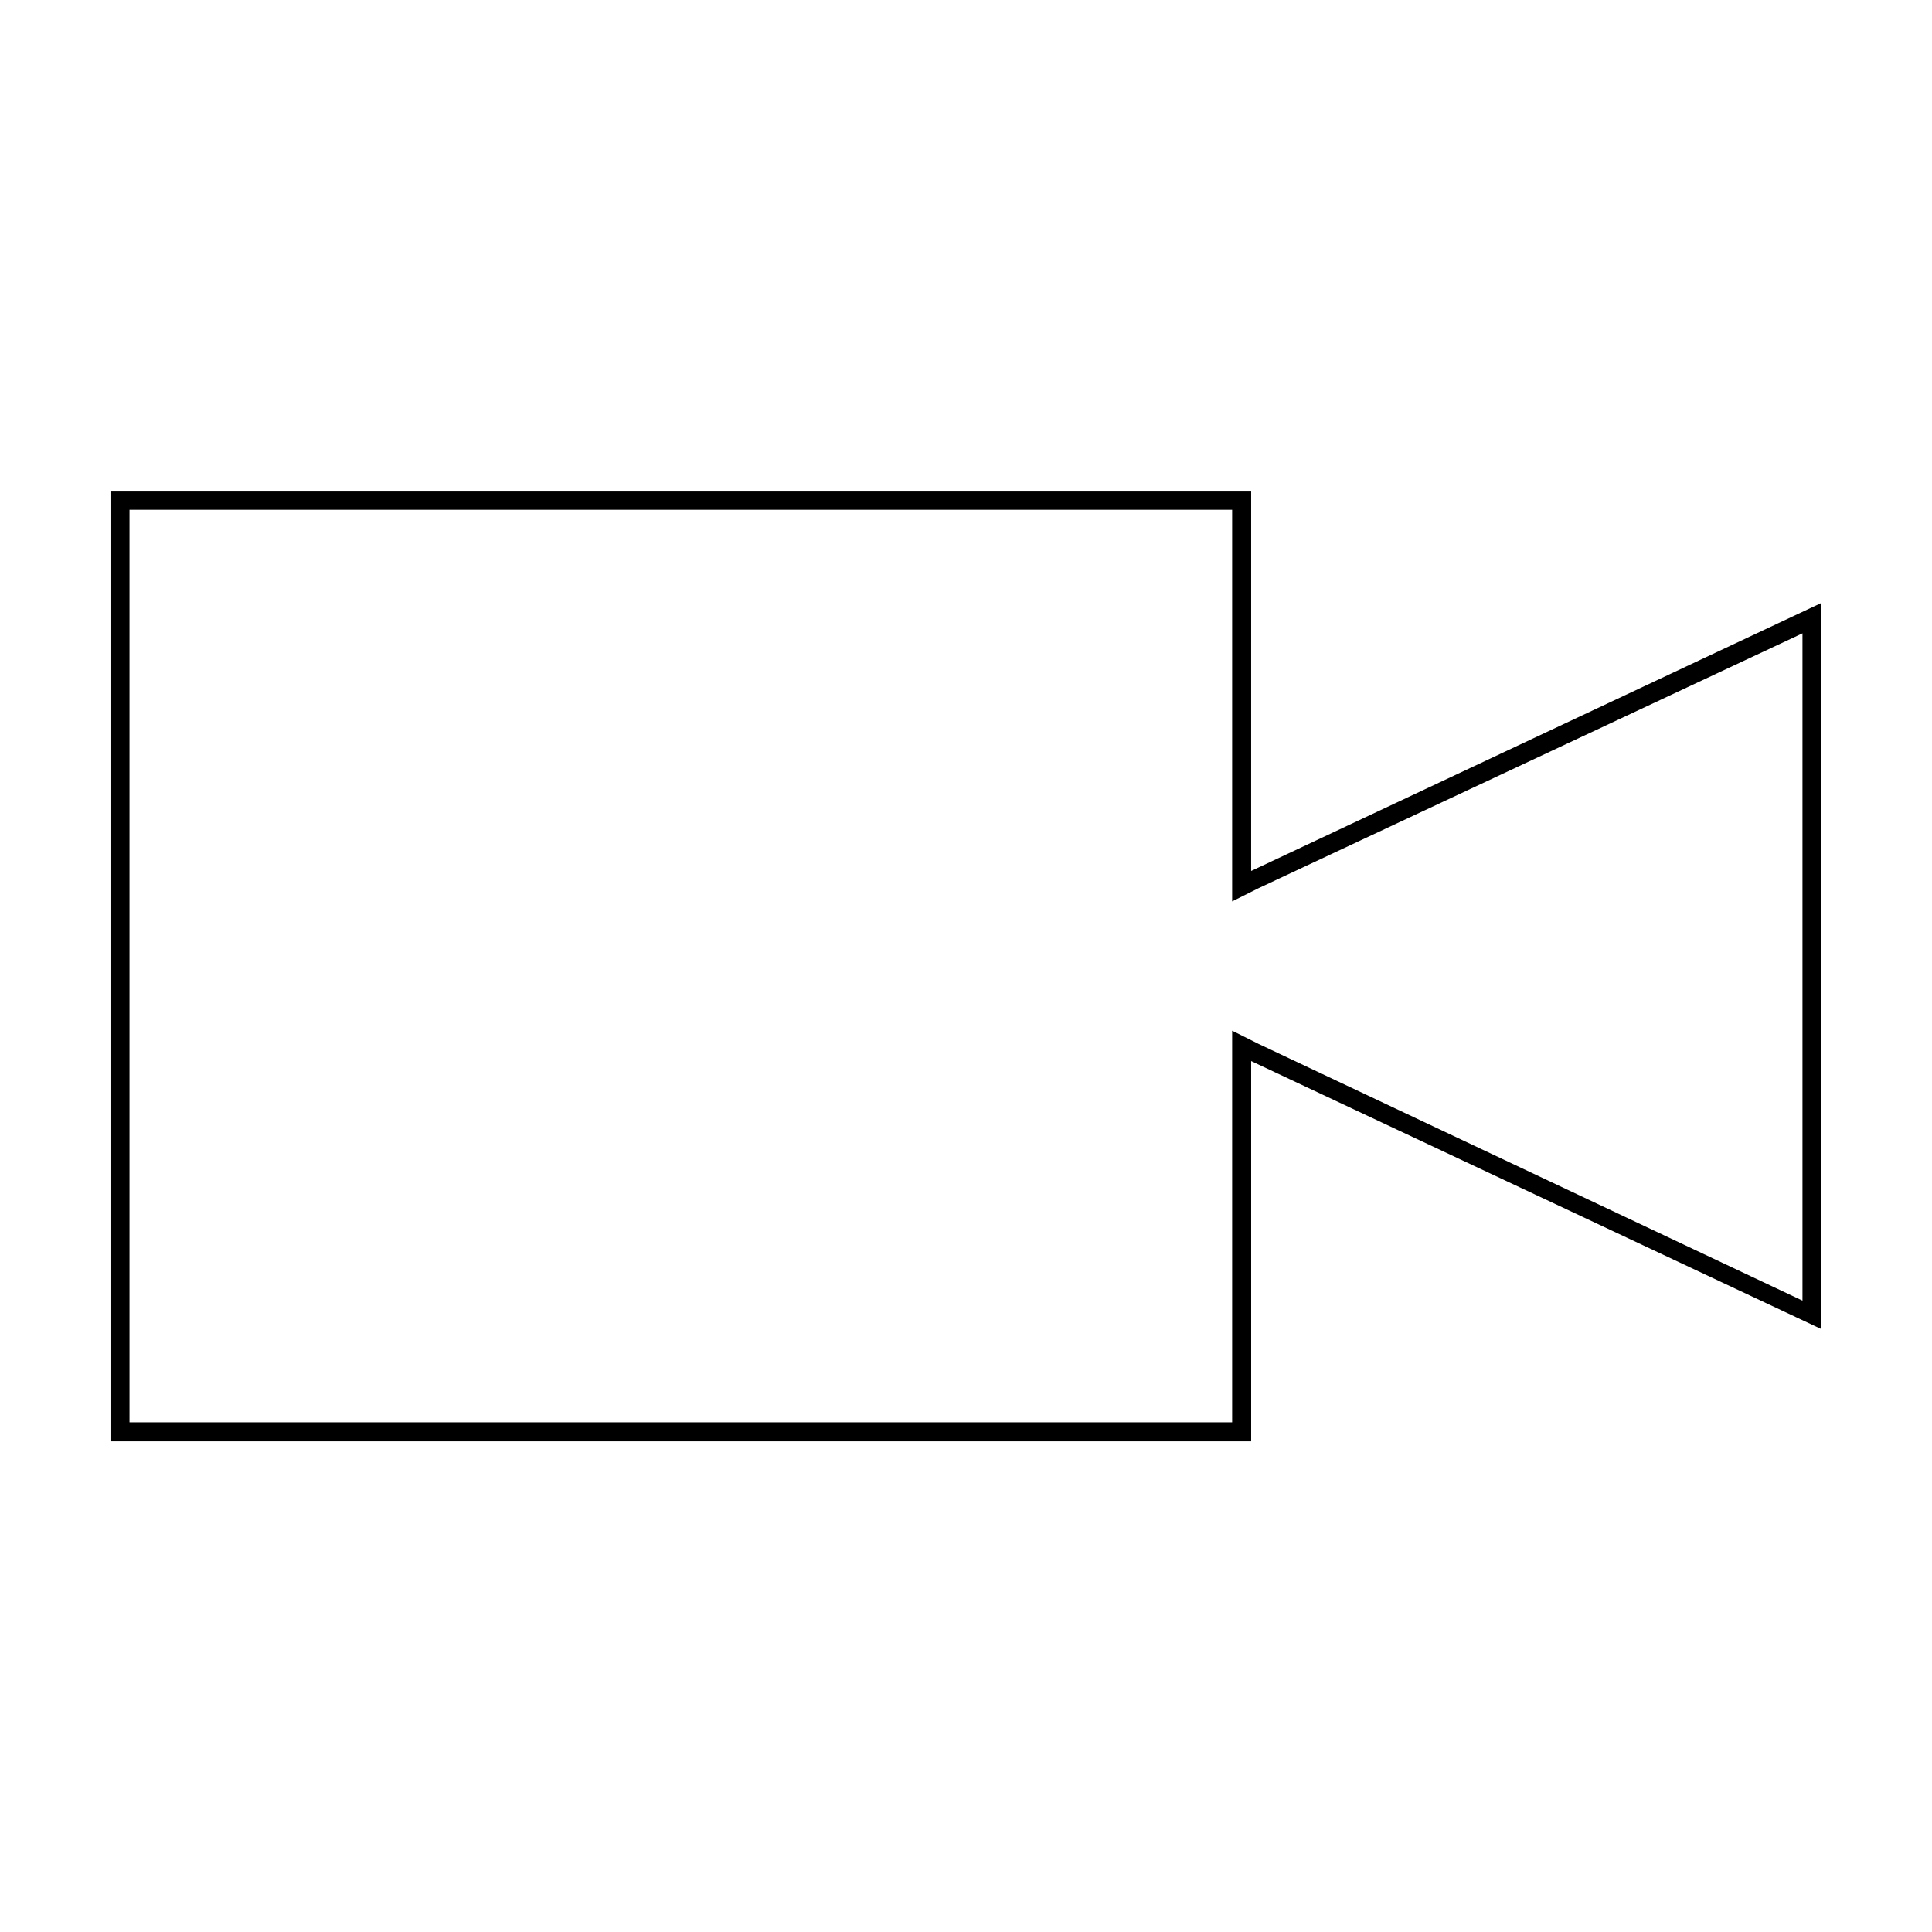 <?xml version="1.0" encoding="UTF-8"?>
<!-- Uploaded to: ICON Repo, www.svgrepo.com, Generator: ICON Repo Mixer Tools -->
<svg fill="#000000" width="800px" height="800px" version="1.1" viewBox="144 144 512 512" xmlns="http://www.w3.org/2000/svg">
 <path d="m470.53 279.09v103.79l7.055-3.527 144.09-67.512v176.84l-144.09-68.012-7.055-3.527v103.78l-292.21 0.004v-241.83h292.21m5.039-5.039h-302.29v251.91h302.29v-100.77l151.14 71.039-0.004-192.46-151.14 71.039z"/>
</svg>